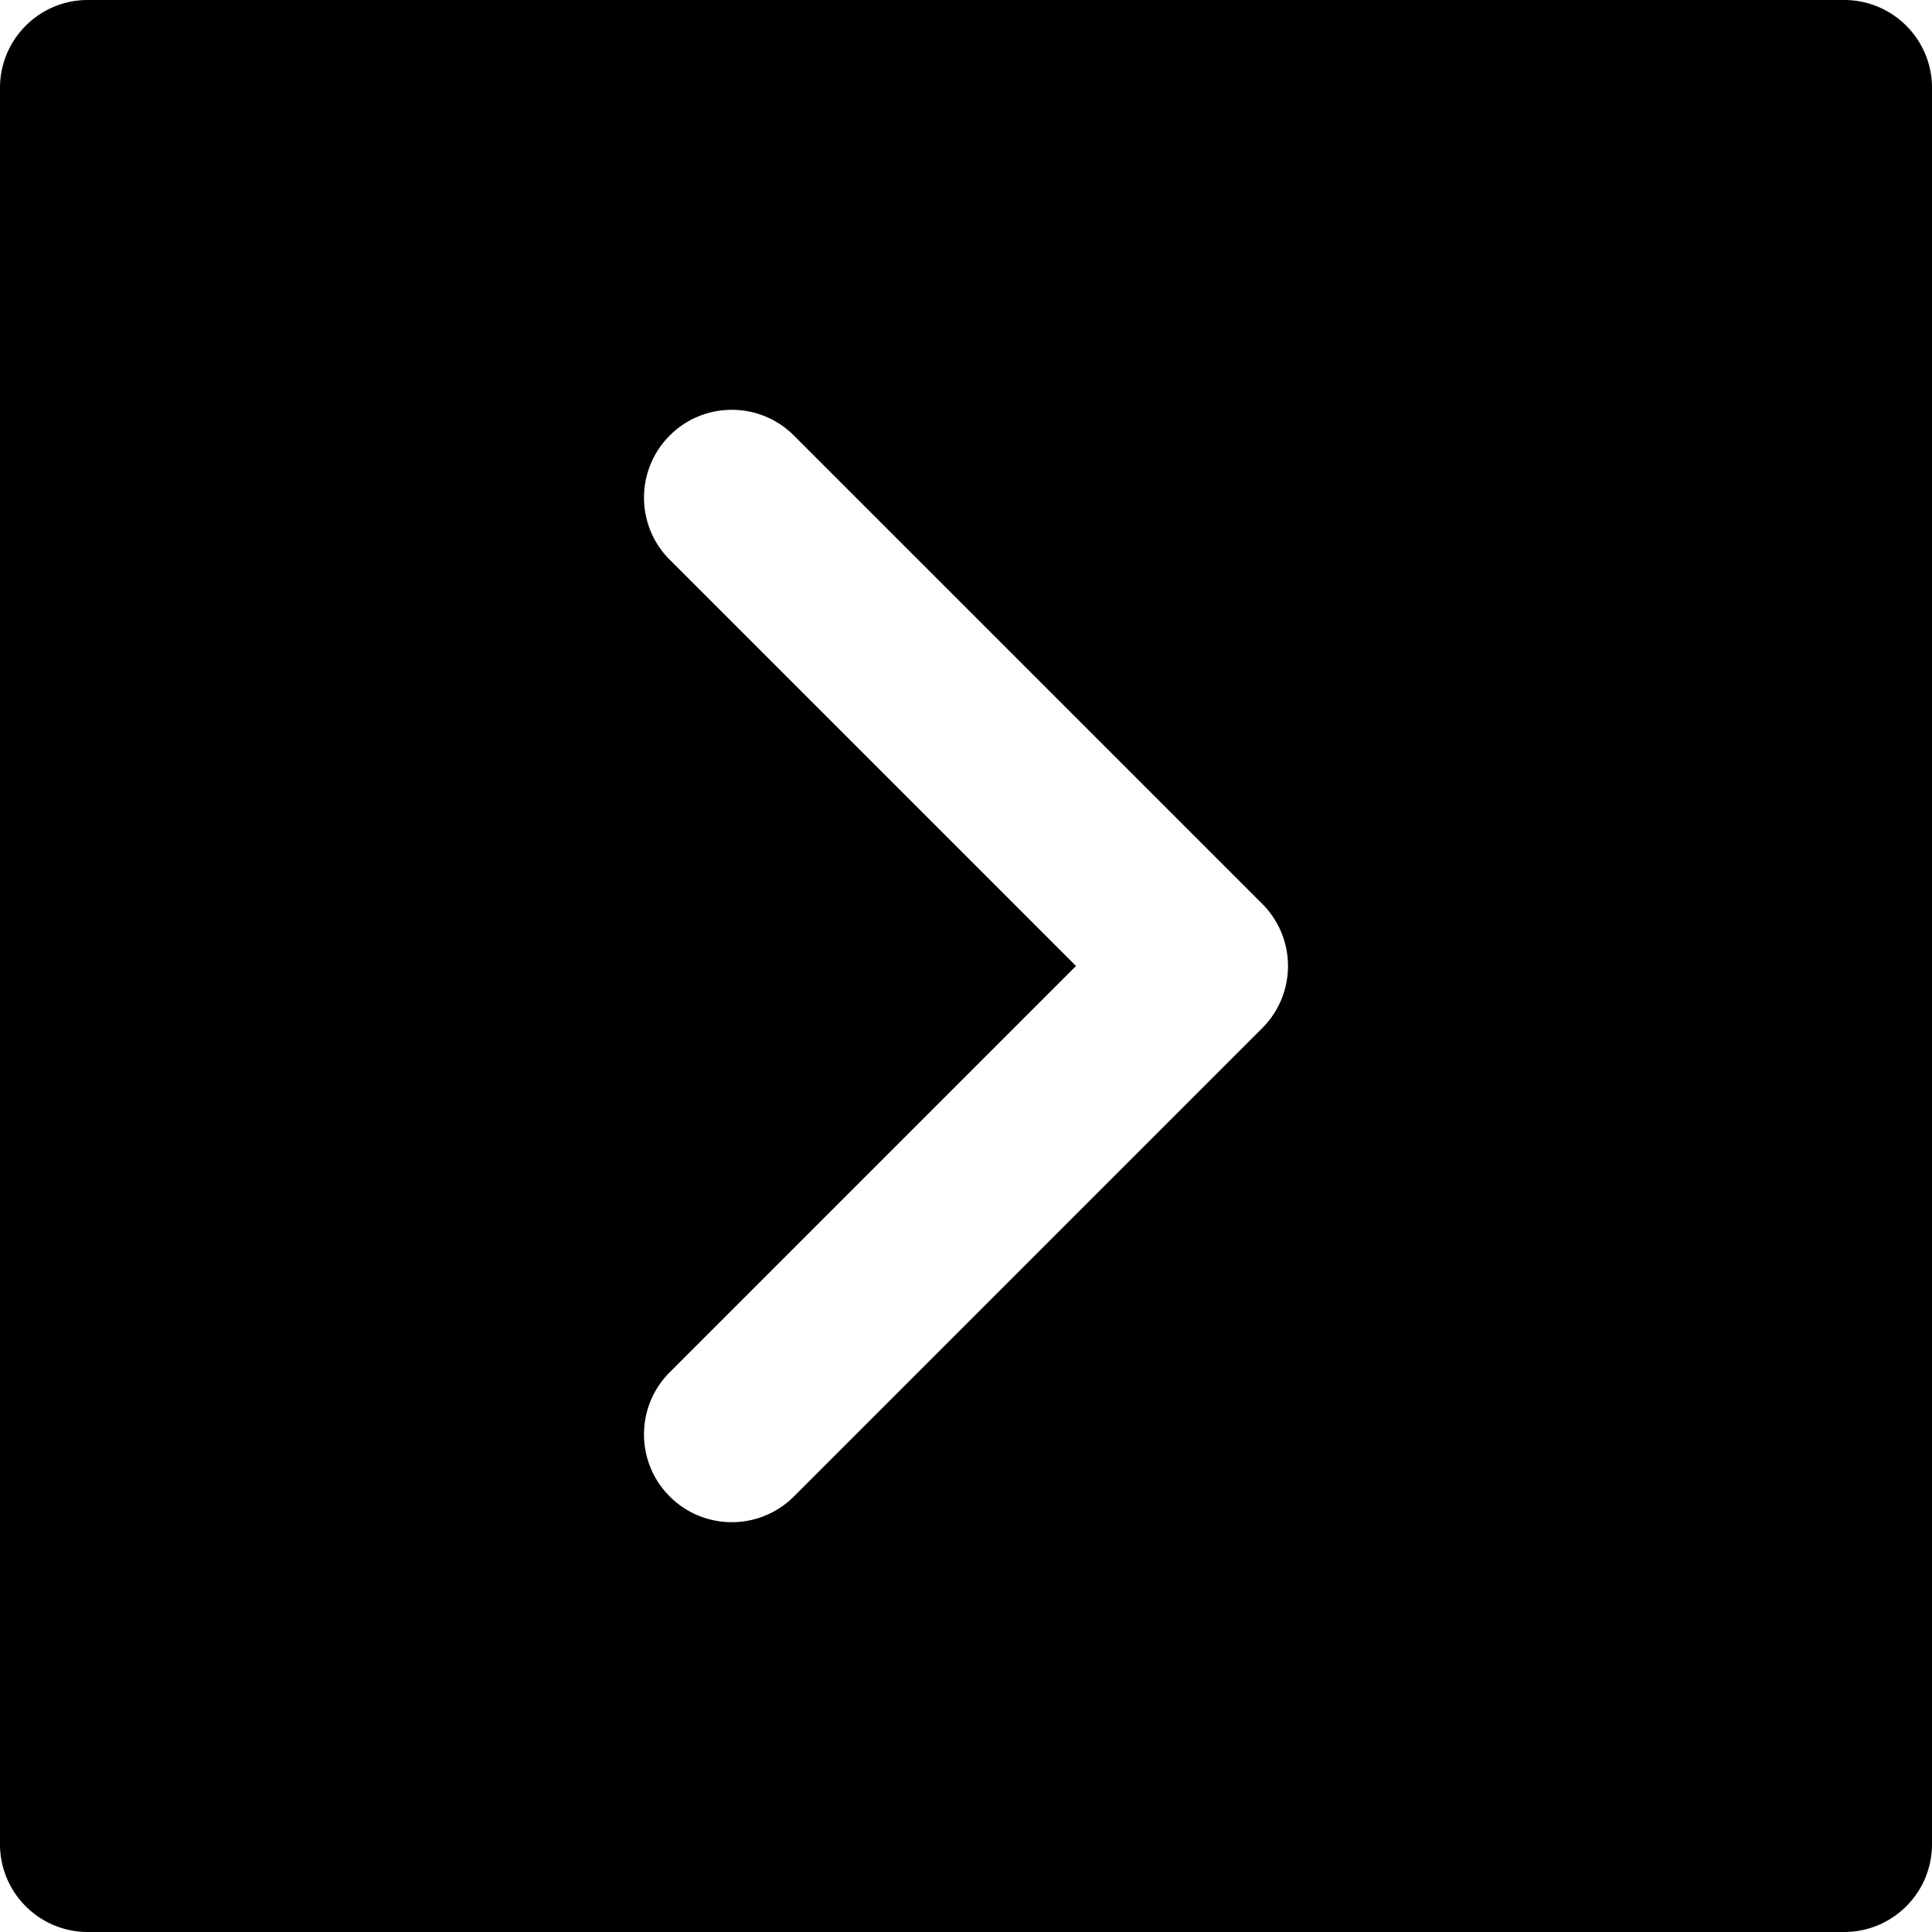 <?xml version="1.0" encoding="UTF-8"?>
<svg data-bbox="0 0 330 330" height="800" width="800" viewBox="0 0 330 330" xmlns="http://www.w3.org/2000/svg" data-type="shape">
    <g>
        <path d="M315 0H15C6.716 0 0 6.716 0 15v300c0 8.284 6.716 15 15 15h300c8.284 0 15-6.716 15-15V15c0-8.284-6.716-15-15-15m-99.394 175.605-80 80.002A14.95 14.95 0 0 1 125 260a14.95 14.95 0 0 1-10.606-4.394c-5.858-5.857-5.858-15.355 0-21.213l69.394-69.396-69.394-69.392c-5.858-5.857-5.858-15.355 0-21.213s15.355-5.858 21.213 0l80 79.998a15 15 0 0 1-.001 21.215"/>
    </g>
</svg>
